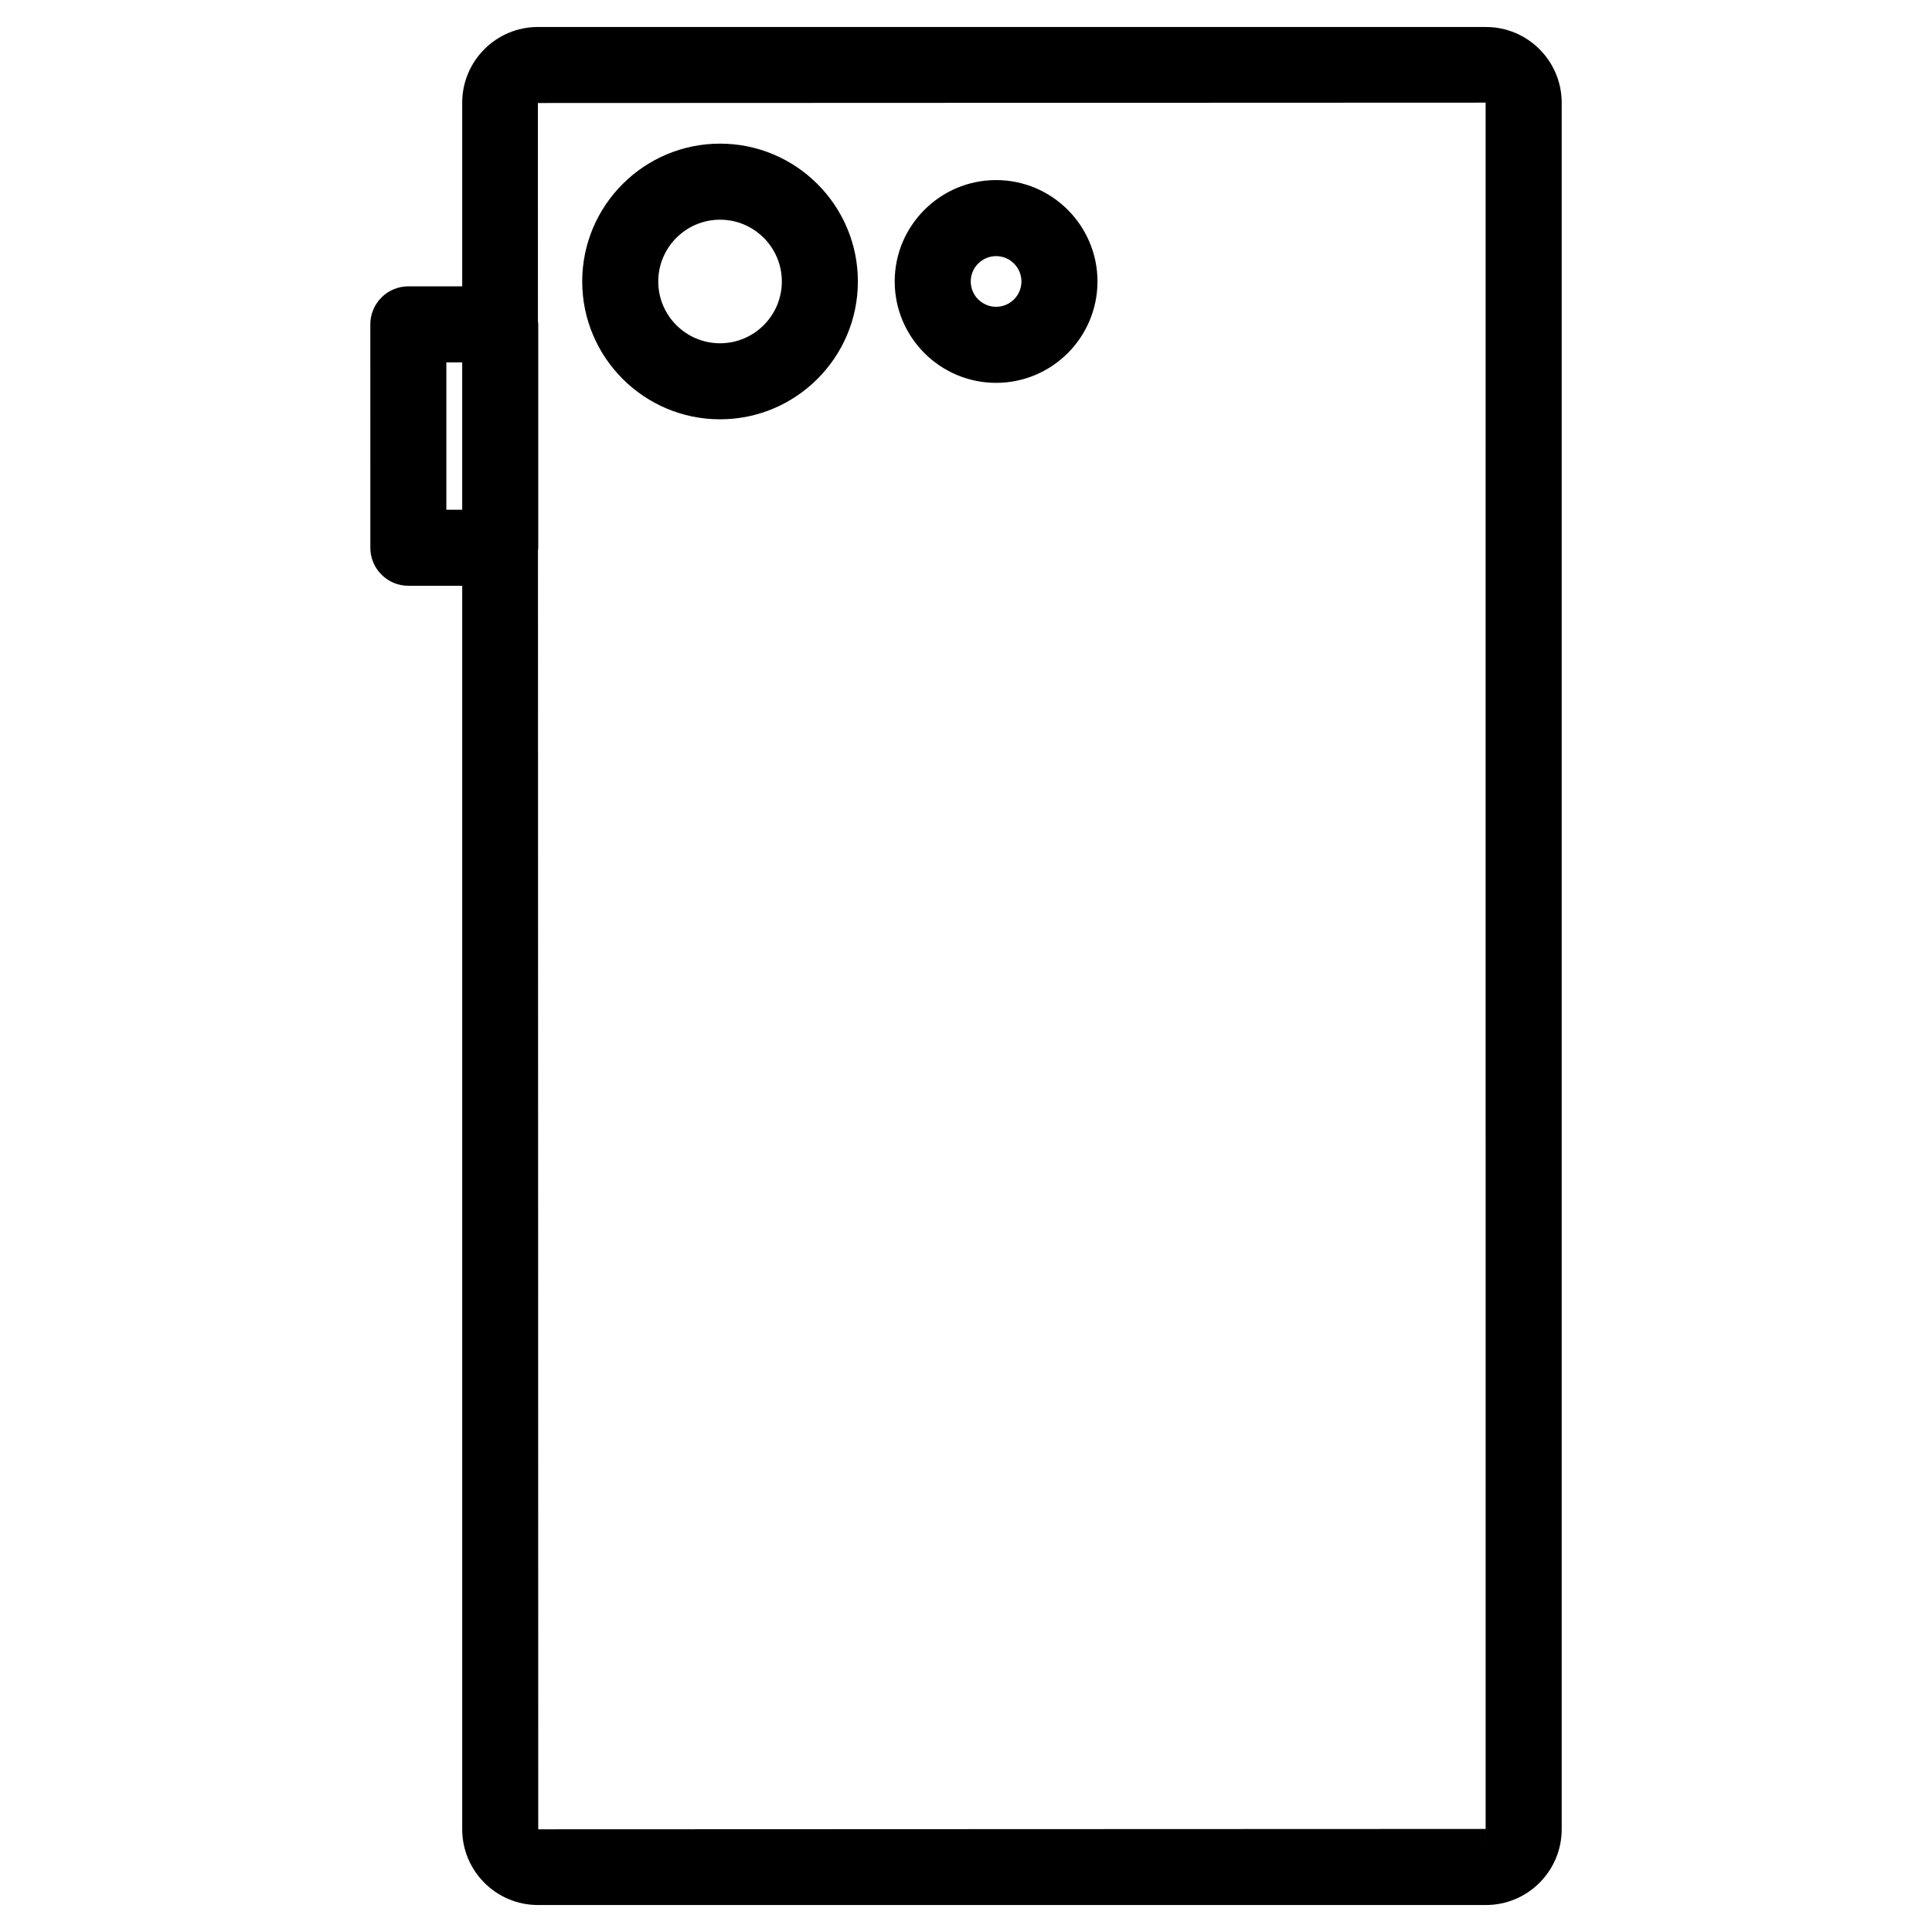 <?xml version="1.0" encoding="UTF-8"?>
<!-- The Best Svg Icon site in the world: iconSvg.co, Visit us! https://iconsvg.co -->
<svg fill="#000000" width="800px" height="800px" version="1.1" viewBox="144 144 512 512" xmlns="http://www.w3.org/2000/svg">
 <g>
  <path d="m537.8 151.15h-251.25c-11.059 0-20.059 8.996-20.059 20.059v48.672h-14.273c-5.562 0-10.078 4.516-10.078 10.078l0.004 59.199c0 5.562 4.516 10.078 10.078 10.078h14.27v329.55c0 11.059 8.996 20.059 20.059 20.059h251.25c11.062 0 20.062-8.996 20.062-20.059v-457.57c0-11.059-9-20.062-20.062-20.062zm-275.51 127.93v-39.047h4.195v39.047zm275.42 349.61-251.07 0.094-0.07-338.94c0.016-0.234 0.07-0.449 0.07-0.688v-59.199c0-0.277-0.059-0.539-0.082-0.812l-0.012-57.844 251.16-0.098zm0.09 10.078v-10.078h0.004z"/>
  <path d="m334.82 255.12c20.141 0 36.527-16.383 36.527-36.527 0-20.141-16.383-36.527-36.527-36.527-20.141 0-36.527 16.383-36.527 36.527 0.004 20.145 16.391 36.527 36.527 36.527zm0-52.898c9.027 0 16.375 7.344 16.375 16.375 0 9.027-7.344 16.375-16.375 16.375-9.027 0-16.375-7.344-16.375-16.375 0.004-9.031 7.348-16.375 16.375-16.375z"/>
  <path d="m407.98 245.46c14.812 0 26.863-12.055 26.863-26.867s-12.055-26.871-26.863-26.871c-14.816 0-26.875 12.055-26.875 26.867s12.055 26.871 26.875 26.871zm0-33.586c3.699 0 6.711 3.012 6.711 6.715s-3.012 6.715-6.711 6.715c-3.703 0-6.723-3.012-6.723-6.715 0-3.699 3.019-6.715 6.723-6.715z"/>
 </g>
</svg>